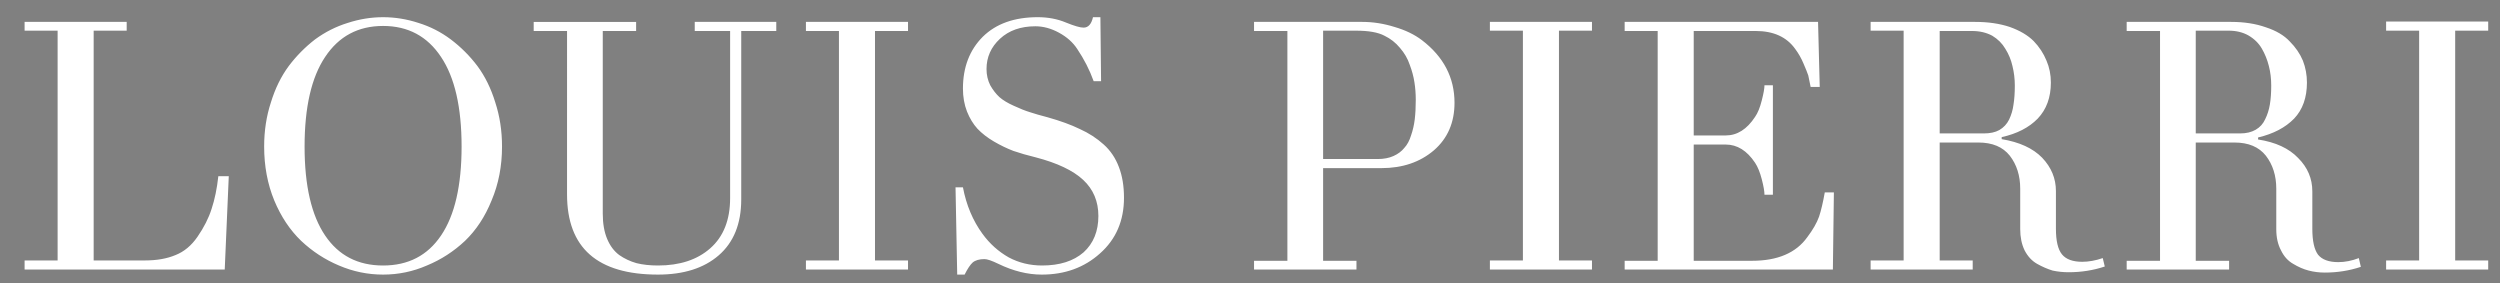 <svg height="84" width="742" viewBox="0 0 742 84" xmlns="http://www.w3.org/2000/svg" version="1.2">
	<rect x="0" y="0" width="742" height="84" fill="#808080" stroke="none"/>
	<title>LOGO BASE</title>
	<style>
		.s0 { fill: #000007 } 
		.s1 { fill: #ffffff } 
		.s2 { fill: #000000 } 
	</style>
	<path d="m-173.4-97.7q-9.7 0-15.7 10.5-5.8 10.1-5.8 25.6 0 15.1 4.1 30.8 13.5-13.8 21.5-28.6 8.2-15.2 8.2-25.4 0-12.9-12.3-12.9zm4.6 224.8q0-4.2-0.8-8.3-25.8-3-48.1-8.3-22-5.2-27.2-7.9 6.6 17.6 21.4 31.9 6.1 6 15.7 10.7 9.6 4.7 20.3 4.7 18.7 0 18.7-22.8zm-116.6-106.2q-6.3 0-6.3-3.6 0-3.9 4.9-8.5 5-5 8.6-5 9.3 1.1 12.9 1.1 24.8 0 50.1-15.7-3.3-12.3-3.3-22.8 0-32.7 20.3-53.9 20.4-21.5 41-21.5 16.5 0 16.5 13.2 0 12.4-13.7 32-13.5 19.5-35 38.5 4.7 16.2 15.1 41.5 10.5 25.3 17.9 47 7.7 21.8 8.8 38.5 24.5 3.9 47.1 3.9 47.6 0 73.1-18.7 2.2 0 2.2 1.9-28.8 32.5-101.5 32.5-11 0-22.2-0.9-3.3 14.9-13.5 25.1-10.2 9.9-24.5 9.9-14.3 0-29.2-8.3-14.8-8.5-25.3-19.5-10.4-11.3-17.3-21.5-6.9-10.4-6.9-14.8 0-2.5 8-9.4 8.3-7.1 13.8-7.1 31 13.5 68.7 21.7-4.4-13.5-19.2-49.2-14.9-36.1-19.8-53.4-39.7 27-71.3 27z" aria-label="L" class="s0" id="L"></path>
	<path d="m66.7 80h-59.4v-2.7h9.8v-68.2h-9.8v-2.6h30.3v2.6h-9.8v68.2h15.2q5.3 0 9.1-1.6 3.8-1.5 6.5-5.4 2.9-4.2 4.2-8.3 1.4-4.2 2-9.7h3.1zm11.7-36.5q0-7 2-13.1 1.9-6.2 5.3-10.8 3.4-4.5 7.8-7.9 4.5-3.3 9.7-4.9 5.2-1.7 10.5-1.7 5.3 0 10.5 1.7 5.2 1.6 9.6 4.9 4.5 3.4 7.9 7.9 3.4 4.6 5.3 10.8 2 6.1 2 13.1 0 8.7-3.1 16-2.9 7.2-7.9 12-5 4.7-11.3 7.3-6.2 2.7-13 2.7-6.8 0-13.1-2.7-6.2-2.6-11.2-7.3-5-4.8-8-12-3-7.3-3-16zm12 0q0 17.4 6.1 26.4 6 8.9 17.2 8.9 11.2 0 17.2-8.9 6.1-9 6.1-26.4 0-17.5-6.1-26.6-6.1-9.2-17.2-9.2-11.1 0-17.2 9.2-6.1 9.1-6.1 26.6zm77.9-34.3h-9.9v-2.7h30.4v2.7h-9.9v54.2q0 4.4 1.3 7.5 1.3 3.1 3.6 4.8 2.3 1.6 5.1 2.4 2.8 0.7 6.4 0.7 9.7 0 15.5-5.1 5.9-5.2 5.9-14.9v-49.6h-10.5v-2.7h24.2v2.7h-10.4v50q0 10.8-6.7 16.6-6.6 5.7-18 5.7-27 0-27-23.8zm101.2 70.8h-30.3v-2.7h9.8v-68.1h-9.8v-2.7h30.3v2.7h-9.8v68.1h9.8zm14.6 1.5l-0.5-25.9h2.2q1.5 7.9 5.8 13.8 3.2 4.4 7.8 7 4.5 2.4 9.9 2.4 7.8 0 12.3-3.9 4.4-4 4.4-10.8 0-6.5-4.5-10.7-4.5-4.2-14.1-6.7-3.7-0.9-6.6-1.9-2.9-1.1-5.8-2.8-2.9-1.7-4.9-3.8-1.9-2.1-3.1-5.1-1.2-3.1-1.2-6.8 0-9.5 5.9-15.4 5.9-5.8 16.3-5.8 4.6 0 8.4 1.6 3.7 1.5 5.2 1.5 2.1 0 2.8-3.1h2.2l0.2 19h-2.2q-1.8-5-4.9-9.6-1.9-2.9-5.4-4.8-3.5-1.9-7-1.9-6.5 0-10.5 3.7-4 3.7-4 9 0 2.6 1.1 4.8 1.2 2.1 2.7 3.5 1.6 1.4 4.3 2.6 2.8 1.3 4.8 1.9 2.1 0.7 5.2 1.5 5.7 1.6 9.6 3.5 4 1.8 7.1 4.6 3 2.7 4.5 6.7 1.5 3.9 1.5 9.1 0 10.2-7.1 16.5-7 6.3-17.3 6.3-6.3 0-12.9-3.2-2.9-1.4-4.1-1.4-2.3 0-3.5 1-1.1 1-2.4 3.6zm118.5-1.5h-30.4v-2.6h9.9v-68.2h-9.9v-2.7h32.1q4.8 0 9.6 1.5 4.8 1.4 8.1 3.9 9.7 7.4 9.7 18.6 0 8.8-6.1 14.1-6.2 5.3-15.6 5.3h-17.3v27.5h9.9zm-9.9-70.9v38.1h16.2q2.7 0 4.7-0.9 2-0.9 3.2-2.4 1.3-1.4 2-3.7 0.8-2.3 1.1-4.8 0.3-2.5 0.3-5.8 0-2.7-0.4-5.2-0.4-2.6-1.4-5.2-0.9-2.7-2.9-5-1.9-2.3-4.6-3.6-2.8-1.5-8.5-1.5zm79.8 70.9h-30.3v-2.7h9.8v-68.2h-9.8v-2.6h30.3v2.6h-9.8v68.2h9.8zm71.5 0h-61.8v-2.6h9.8v-68.2h-9.8v-2.7h57.4l0.5 19.3h-2.7q-0.4-2.1-0.7-3.4-0.4-1.2-1.4-3.5-1-2.4-2.5-4.4-3.8-5.3-11.7-5.3h-18.4v31h9.5q5.1 0 8.7-5.5 1.2-1.7 2-4.9 0.8-3.1 0.8-4.5h2.5v32.5h-2.5q0-1.5-0.8-4.6-0.8-3.1-2-4.9-3.6-5.4-8.7-5.4h-9.5v34.5h17.3q11.4 0 16.4-7 2.5-3.3 3.5-6.1 0.9-2.7 1.7-7.2h2.7zm41.5 0h-30.3v-2.7h9.8v-68.2h-9.8v-2.6h31q5.8 0 10.3 1.5 4.5 1.6 7.1 4.2 2.5 2.6 3.8 5.8 1.3 3 1.3 6.5 0 6.6-3.9 10.7-3.9 4-10.7 5.5v0.6q7.9 1.3 12 5.5 4.1 4.3 4.1 9.9v11.2q0 5.4 1.8 7.6 1.8 2.2 6 2.2 2.9 0 6.1-1.1l0.6 2.5q-5.1 1.7-10.7 1.7-2.5 0-4.8-0.5-2.3-0.7-4.6-2-2.3-1.3-3.7-4-1.3-2.7-1.3-6.3v-12q0-5.8-3.1-9.8-3.1-3.9-9.3-3.9h-11.5v35h9.8zm-9.8-70.8v30.4h13.1q2.8 0 4.6-1 1.9-1.1 2.9-3.1 1-2.1 1.3-4.4 0.4-2.4 0.4-5.7 0-3-0.7-5.8-0.6-2.7-2.1-5.1-1.4-2.4-3.9-3.9-2.6-1.4-6-1.4zm85.9 70.8h-30.4v-2.6h9.9v-68.2h-9.9v-2.7h31q5.8 0 10.3 1.6 4.6 1.5 7.1 4.2 2.6 2.6 3.9 5.7 1.2 3.1 1.2 6.5 0 6.7-3.8 10.7-3.9 4-10.7 5.6v0.6q7.8 1.2 11.9 5.5 4.2 4.2 4.2 9.9v11.1q0 5.4 1.7 7.7 1.8 2.2 6 2.2 3 0 6.1-1.2l0.6 2.6q-5.1 1.7-10.7 1.7-2.5 0-4.8-0.6-2.3-0.6-4.6-2-2.3-1.3-3.6-4-1.4-2.6-1.4-6.3v-12q0-5.8-3.1-9.8-3.1-3.9-9.3-3.9h-11.5v35.1h9.9zm-9.9-70.9v30.5h13.2q2.7 0 4.6-1.1 1.9-1.1 2.8-3.1 1-2 1.4-4.4 0.4-2.4 0.4-5.6 0-3.1-0.7-5.8-0.7-2.8-2.1-5.2-1.4-2.4-4-3.9-2.5-1.4-5.9-1.4zm86.8 70.9h-30.3v-2.7h9.8v-68.2h-9.8v-2.7h30.3v2.7h-9.8v68.2h9.8z" aria-label="LOUIS PIERRI" class="s1" id="LOUIS PIERRI"></path>
	<path d="m-77.1 114h-79.5v-7h25.8v-178.6h-25.8v-7h84.1q12.5 0 25.1 3.8 12.6 3.7 21.1 10.2 25.5 19.6 25.5 48.9 0 23.1-16.1 36.9-16.1 13.8-40.9 13.8h-45.1v72h25.8zm-25.8-185.6v99.7h42.5q6.9 0 12-2.3 5.3-2.3 8.5-6.2 3.4-3.9 5.4-9.8 2-5.9 2.8-12.5 0.8-6.7 0.8-15.2 0-7.1-1.1-13.7-1-6.7-3.6-13.7-2.6-7.1-7.7-13-4.9-5.9-12-9.5-7.4-3.8-22.3-3.8z" aria-label="P" class="s2" id="P"></path>
</svg>